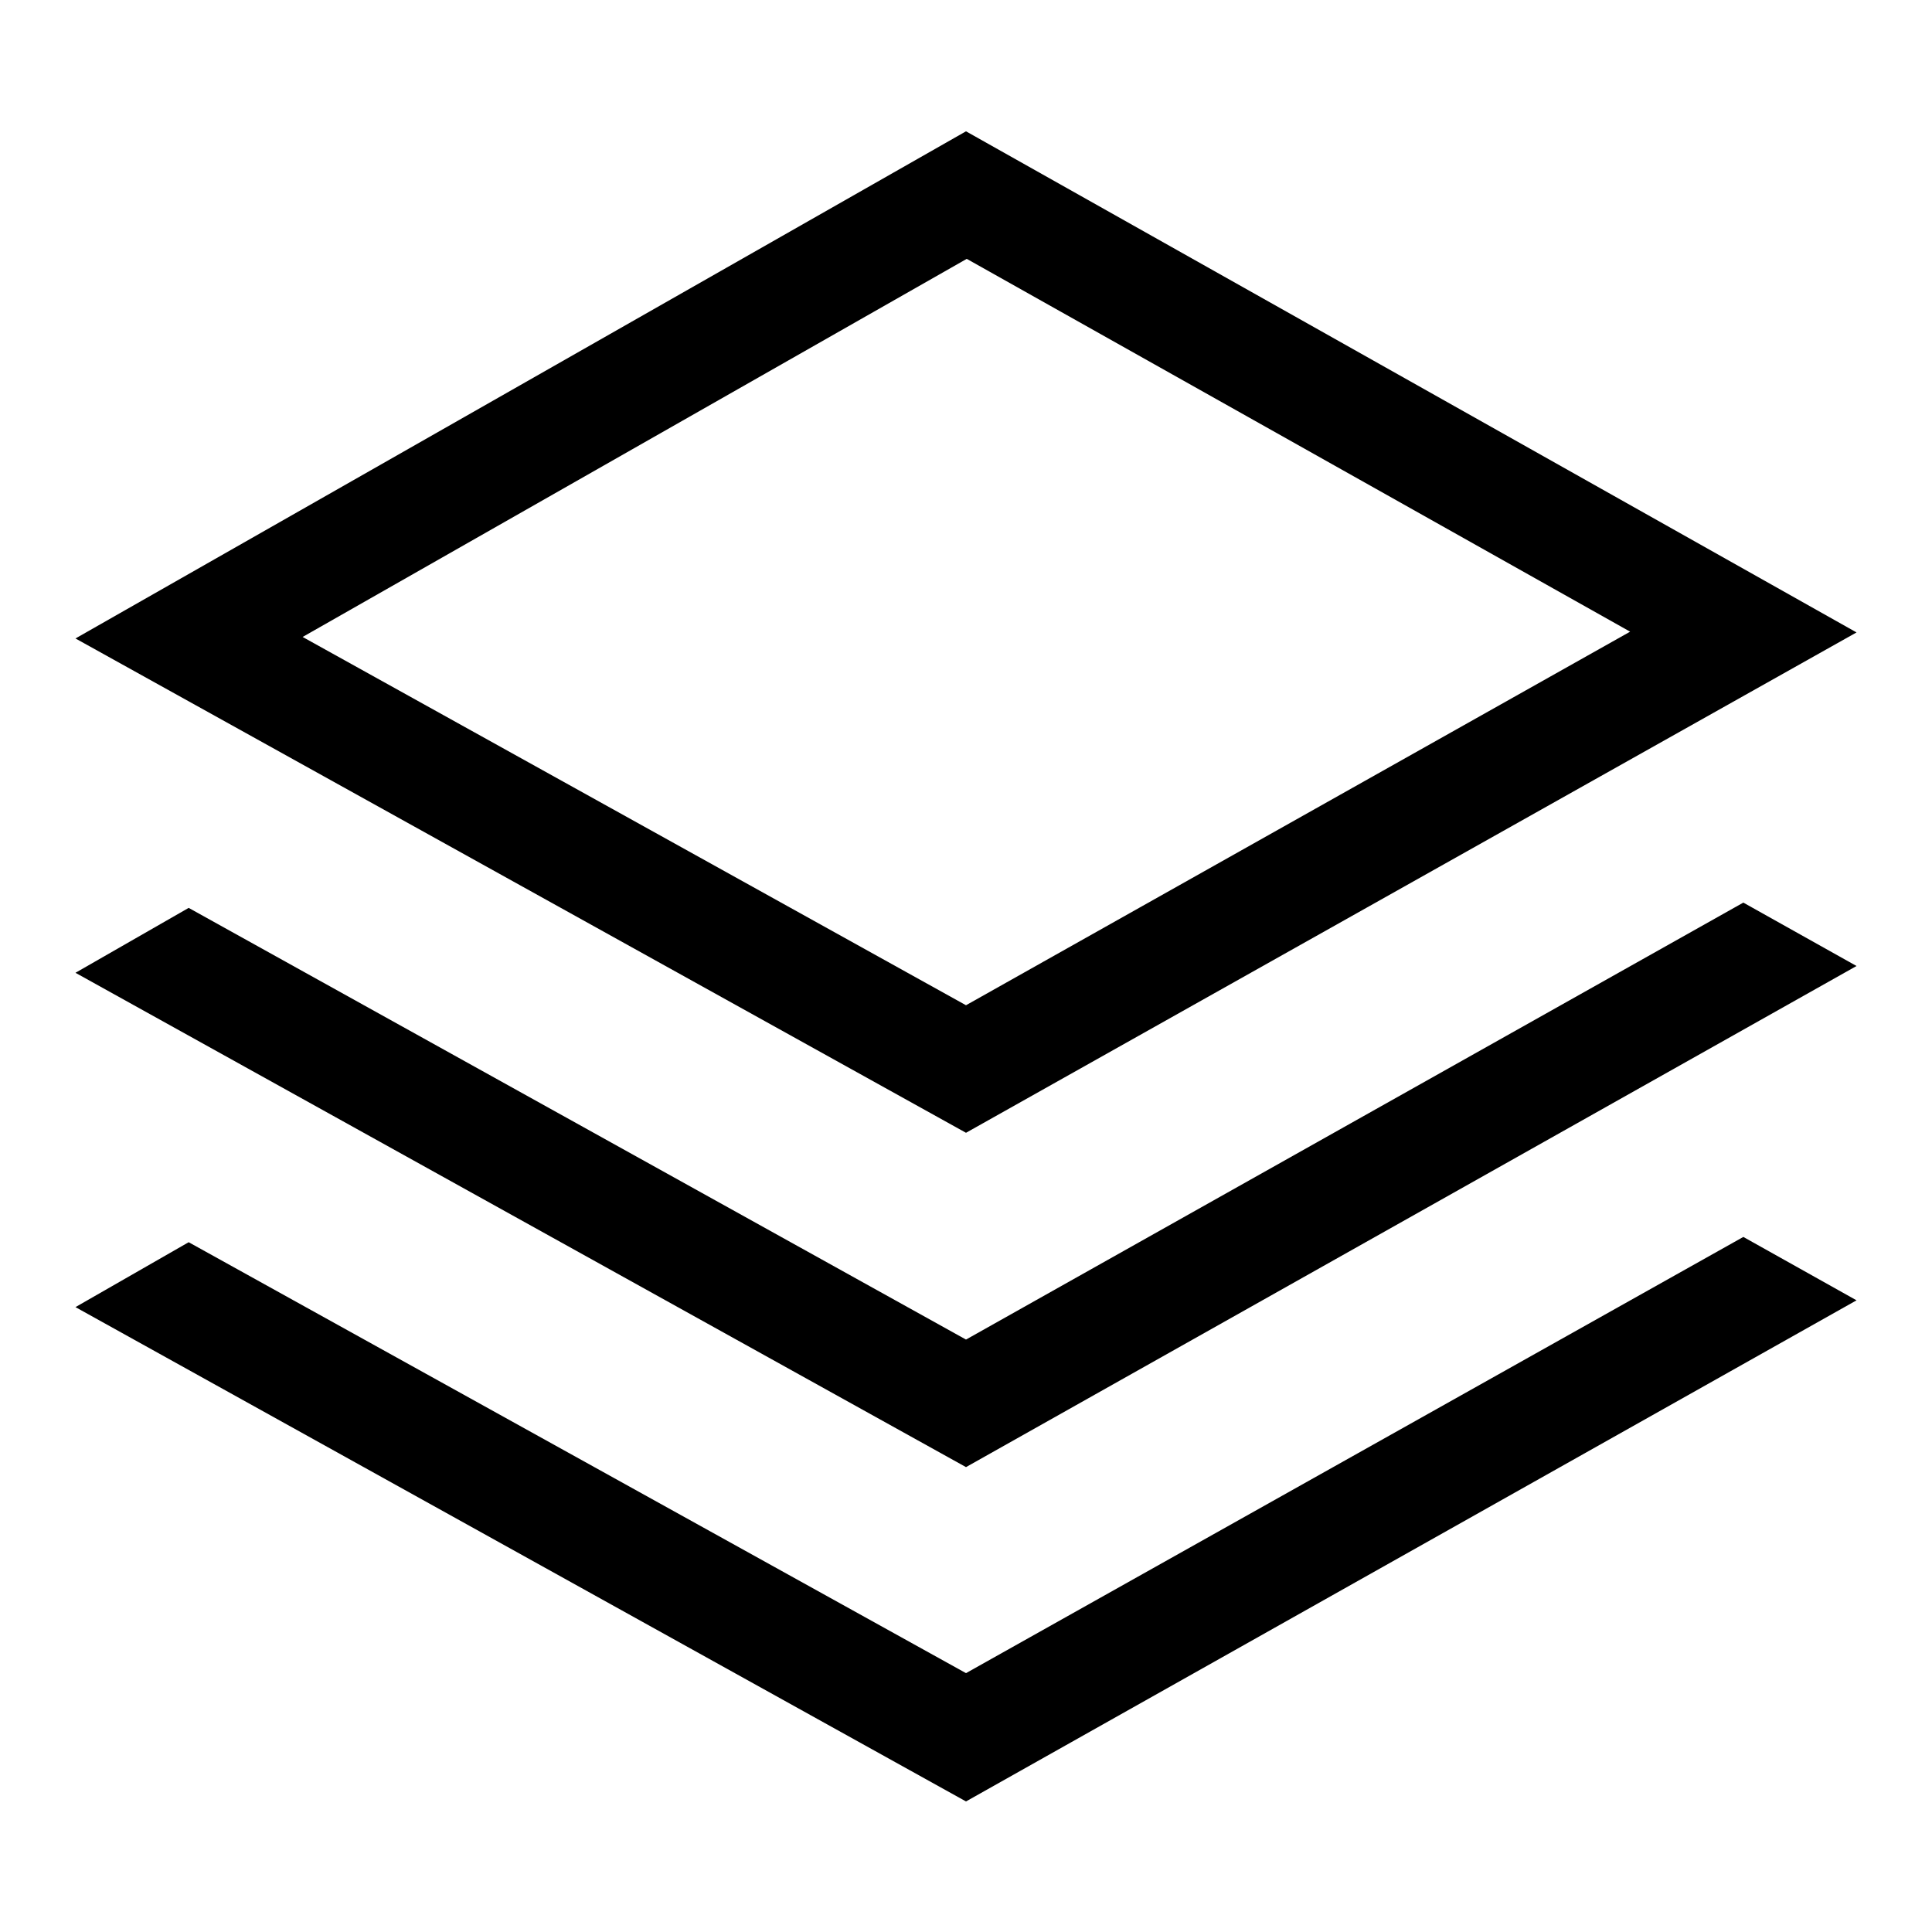 <?xml version="1.0" encoding="utf-8"?>
<!-- Svg Vector Icons : http://www.onlinewebfonts.com/icon -->
<!DOCTYPE svg PUBLIC "-//W3C//DTD SVG 1.1//EN" "http://www.w3.org/Graphics/SVG/1.1/DTD/svg11.dtd">
<svg version="1.1" xmlns="http://www.w3.org/2000/svg" xmlns:xlink="http://www.w3.org/1999/xlink" x="0px" y="0px" viewBox="0 0 256 256" enable-background="new 0 0 256 256" xml:space="preserve">
<g> <path fill="#000000" d="M246,83.8L128,17.4L10,84.6l118,65.5L246,83.8z M40.1,84.4l88-50.1l87.9,49.4l-88,49.5L40.1,84.4z  M128,177.5L25,120.3l-15,8.6l118,65.5L246,128l-15-8.4L128,177.5z M128,221.7L25,164.6l-15,8.6l118,65.5l118-66.4l-15-8.4 L128,221.7z"/></g>
</svg>